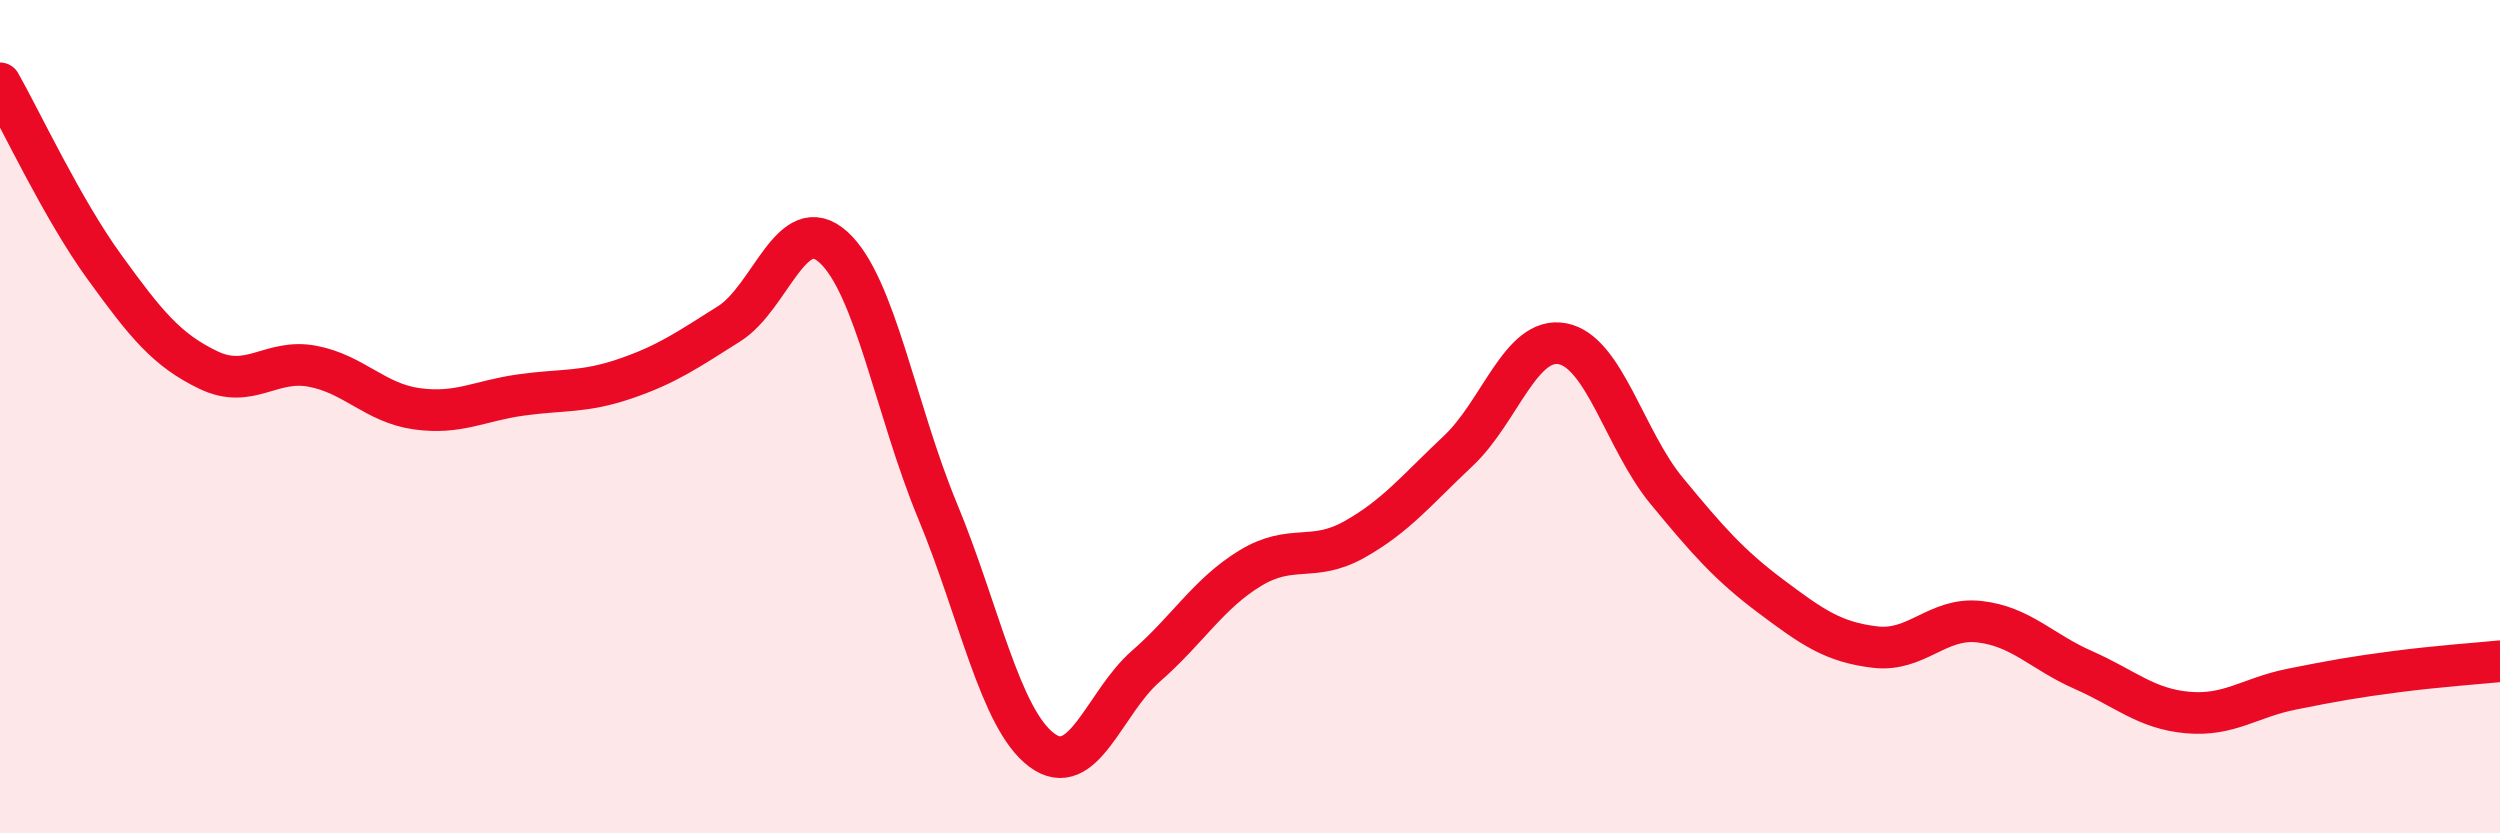 
    <svg width="60" height="20" viewBox="0 0 60 20" xmlns="http://www.w3.org/2000/svg">
      <path
        d="M 0,2 C 0.5,2.88 1.5,5.02 2.5,6.4 C 3.5,7.78 4,8.4 5,8.88 C 6,9.36 6.5,8.6 7.5,8.79 C 8.5,8.98 9,9.67 10,9.81 C 11,9.95 11.5,9.62 12.5,9.48 C 13.5,9.34 14,9.43 15,9.09 C 16,8.75 16.5,8.4 17.5,7.77 C 18.5,7.14 19,5.03 20,5.93 C 21,6.83 21.5,9.85 22.5,12.26 C 23.5,14.67 24,17.25 25,18 C 26,18.75 26.5,16.86 27.5,15.99 C 28.5,15.12 29,14.25 30,13.64 C 31,13.03 31.5,13.51 32.5,12.95 C 33.5,12.39 34,11.76 35,10.82 C 36,9.88 36.5,8.06 37.5,8.25 C 38.5,8.44 39,10.57 40,11.78 C 41,12.99 41.5,13.56 42.5,14.31 C 43.5,15.06 44,15.41 45,15.53 C 46,15.65 46.5,14.81 47.5,14.92 C 48.5,15.03 49,15.64 50,16.08 C 51,16.52 51.5,17.01 52.5,17.1 C 53.5,17.19 54,16.74 55,16.54 C 56,16.34 56.5,16.25 57.5,16.12 C 58.5,15.99 59.5,15.92 60,15.87L60 20L0 20Z"
        fill="#EB0A25"
        opacity="0.1"
        stroke-linecap="round"
        stroke-linejoin="round"
      />
      <path
        d="M 0,2 C 0.5,2.88 1.5,5.02 2.5,6.4 C 3.5,7.78 4,8.4 5,8.88 C 6,9.36 6.5,8.6 7.5,8.79 C 8.5,8.98 9,9.67 10,9.81 C 11,9.95 11.5,9.62 12.5,9.48 C 13.5,9.34 14,9.43 15,9.09 C 16,8.75 16.5,8.4 17.5,7.77 C 18.5,7.14 19,5.03 20,5.93 C 21,6.83 21.5,9.85 22.5,12.26 C 23.5,14.67 24,17.25 25,18 C 26,18.75 26.5,16.86 27.5,15.99 C 28.5,15.12 29,14.25 30,13.64 C 31,13.03 31.5,13.51 32.5,12.95 C 33.5,12.39 34,11.76 35,10.82 C 36,9.88 36.5,8.06 37.5,8.25 C 38.5,8.44 39,10.57 40,11.78 C 41,12.99 41.5,13.56 42.5,14.31 C 43.5,15.06 44,15.41 45,15.53 C 46,15.65 46.5,14.81 47.5,14.92 C 48.5,15.03 49,15.64 50,16.08 C 51,16.52 51.5,17.01 52.5,17.1 C 53.5,17.19 54,16.74 55,16.54 C 56,16.34 56.5,16.25 57.5,16.12 C 58.5,15.99 59.5,15.92 60,15.87"
        stroke="#EB0A25"
        stroke-width="1"
        fill="none"
        stroke-linecap="round"
        stroke-linejoin="round"
      />
    </svg>
  